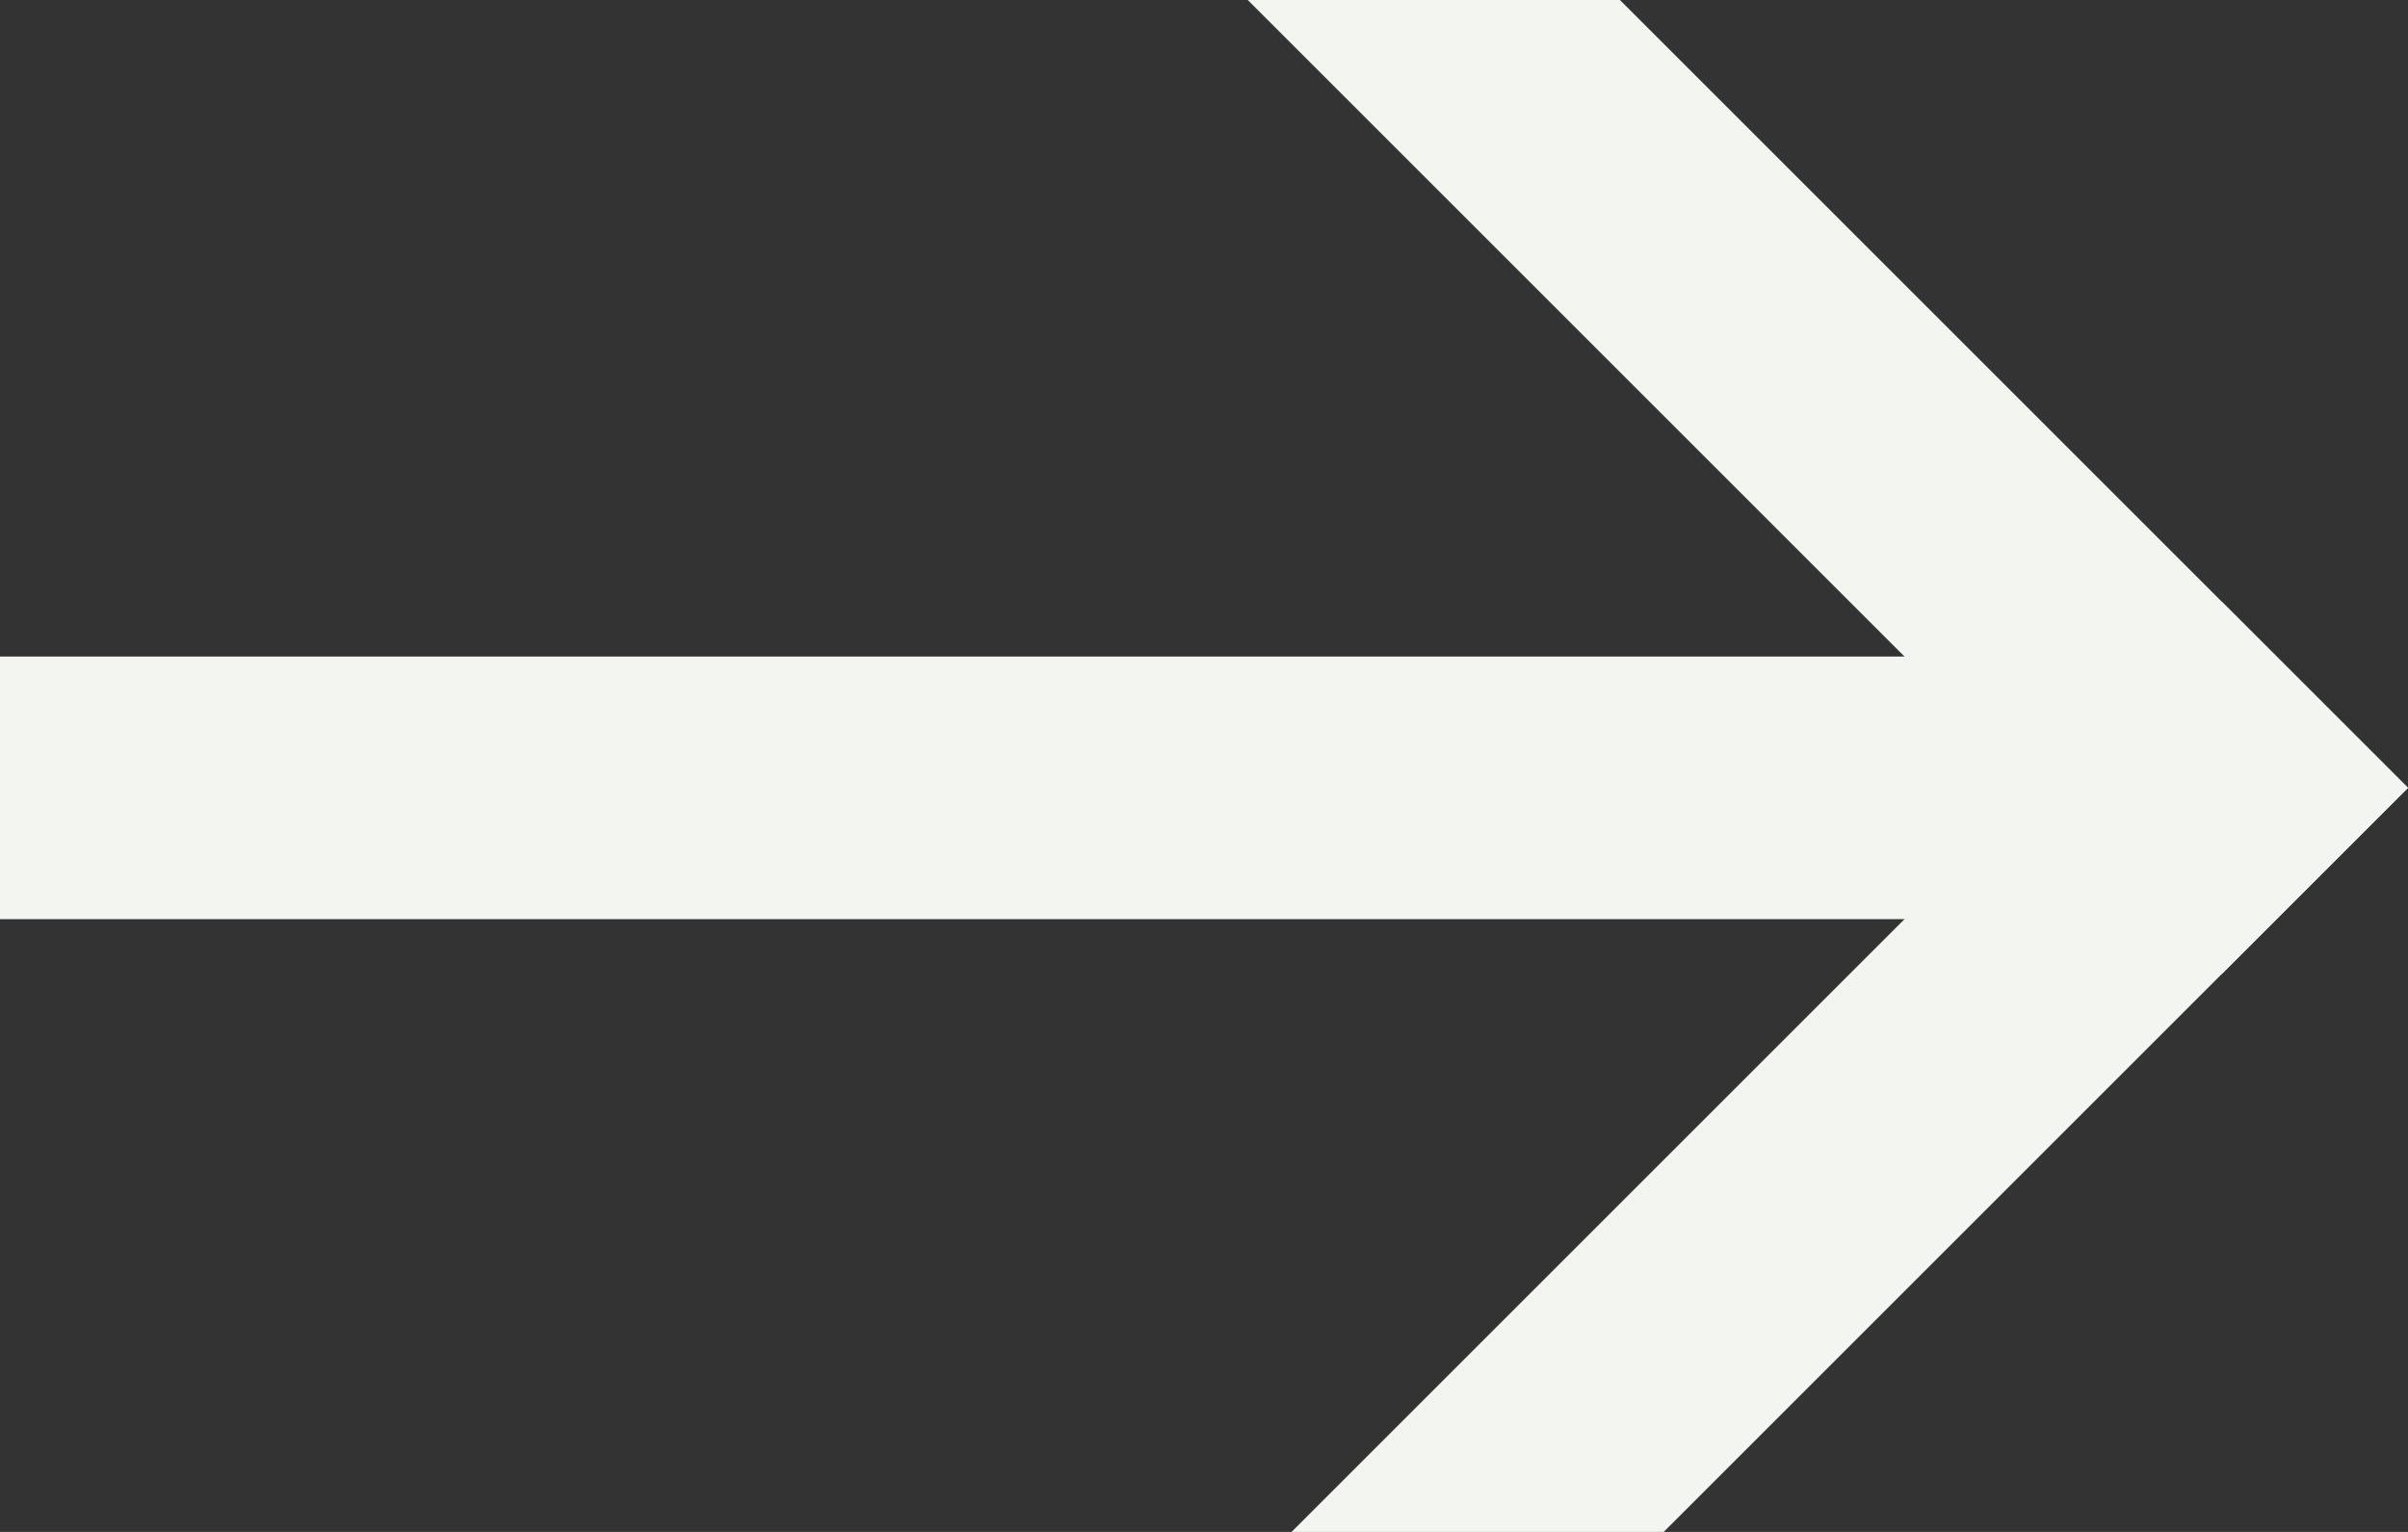<?xml version="1.0" encoding="UTF-8"?><svg id="Layer_1" xmlns="http://www.w3.org/2000/svg" viewBox="0 0 11 7"><rect x="0" y="0" width="11" height="7" fill="#333333" stroke="none"/><defs><style>.cls-1{fill:#f2f5f0;}</style></defs><polygon class="cls-1" points="7.4 0 5.7 0 10.15 4.45 11 3.6 7.4 0"/><polygon class="cls-1" points="7.6 7 11 3.6 10.15 2.75 5.9 7 7.6 7"/><rect class="cls-1" y="3" width="9.53" height="1.2"/></svg>